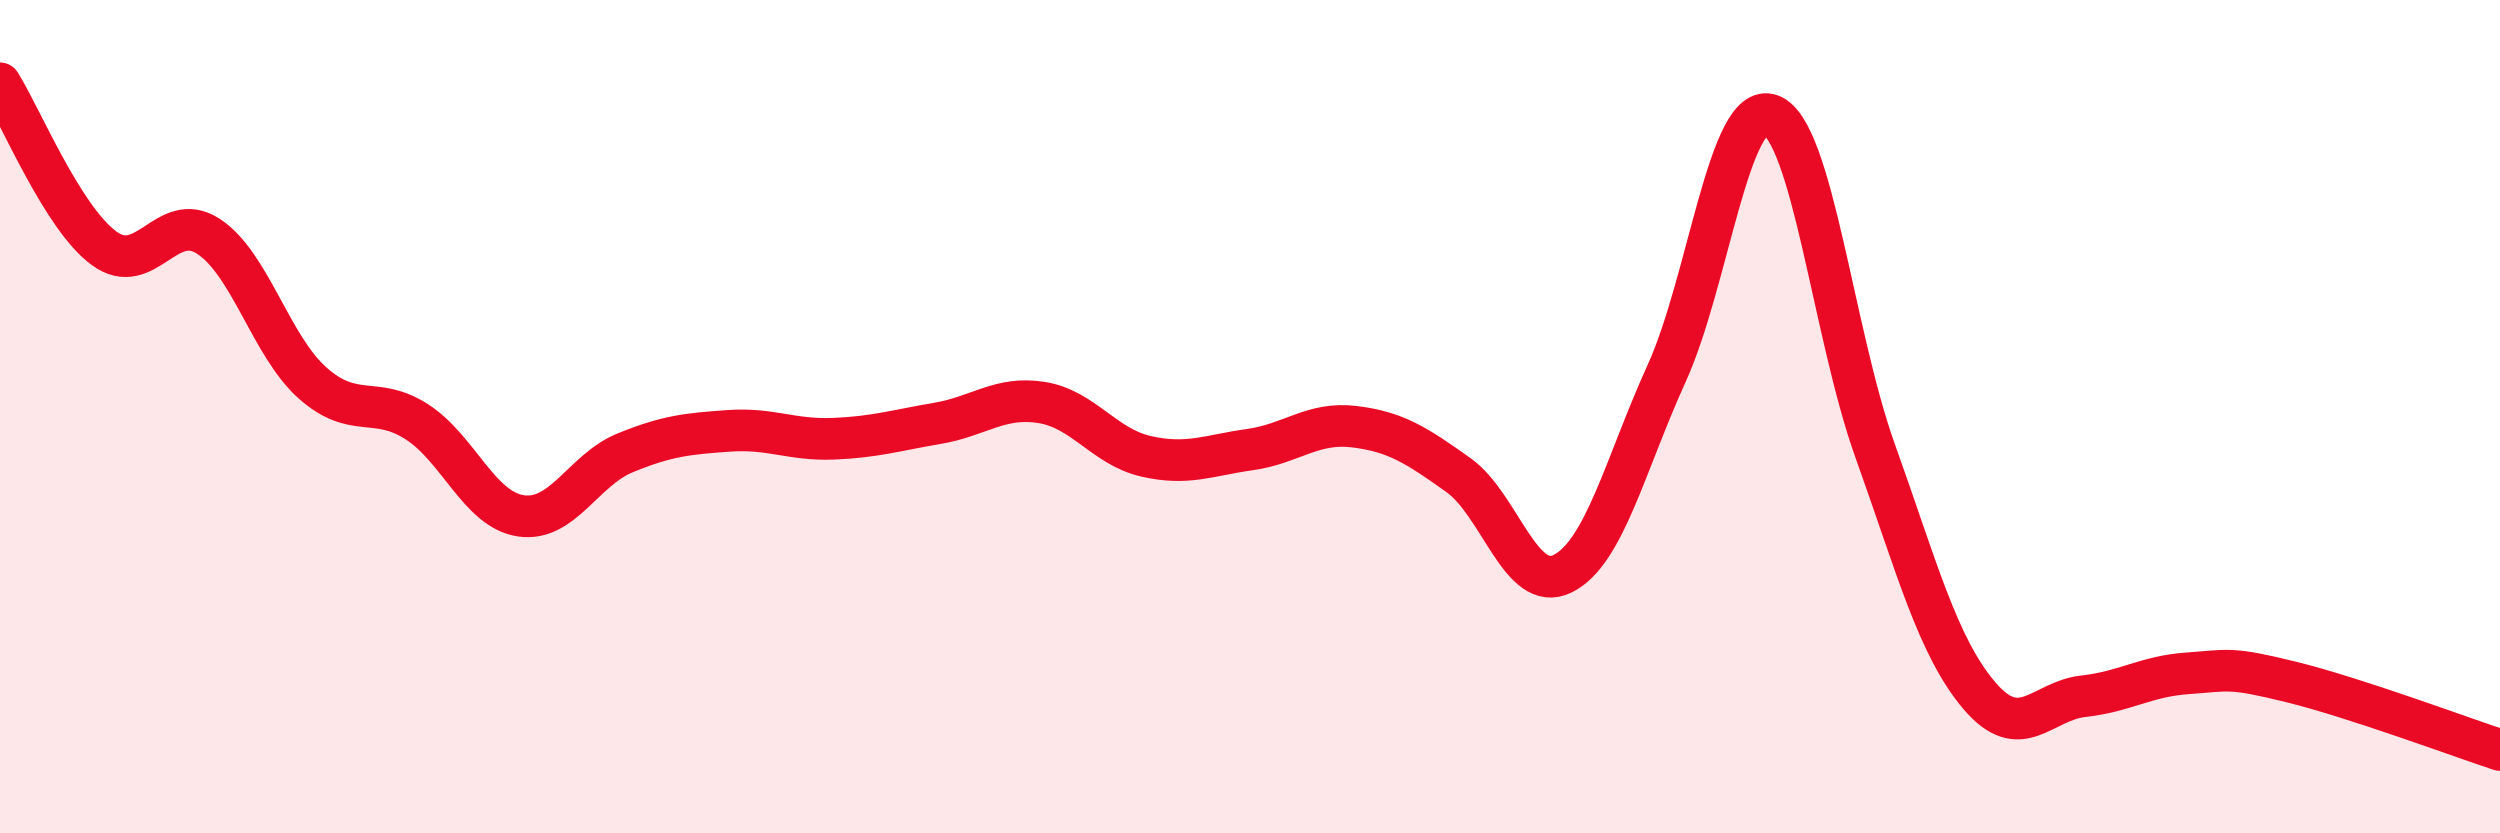 
    <svg width="60" height="20" viewBox="0 0 60 20" xmlns="http://www.w3.org/2000/svg">
      <path
        d="M 0,2 C 0.5,2.79 1.5,5.23 2.5,5.96 C 3.5,6.69 4,5.02 5,5.67 C 6,6.32 6.5,8.3 7.5,9.19 C 8.5,10.08 9,9.48 10,10.12 C 11,10.76 11.5,12.23 12.5,12.38 C 13.5,12.53 14,11.28 15,10.87 C 16,10.46 16.5,10.41 17.5,10.34 C 18.5,10.27 19,10.57 20,10.53 C 21,10.49 21.5,10.33 22.5,10.16 C 23.5,9.99 24,9.5 25,9.66 C 26,9.82 26.5,10.72 27.5,10.95 C 28.5,11.18 29,10.93 30,10.79 C 31,10.65 31.5,10.12 32.5,10.24 C 33.5,10.36 34,10.69 35,11.4 C 36,12.11 36.5,14.26 37.5,13.77 C 38.5,13.28 39,11.16 40,8.96 C 41,6.76 41.5,2.39 42.5,2.76 C 43.5,3.13 44,8.02 45,10.81 C 46,13.6 46.5,15.51 47.5,16.69 C 48.5,17.87 49,16.82 50,16.71 C 51,16.6 51.5,16.23 52.5,16.16 C 53.5,16.09 53.5,16 55,16.37 C 56.5,16.74 59,17.67 60,18L60 20L0 20Z"
        fill="#EB0A25"
        opacity="0.1"
        stroke-linecap="round"
        stroke-linejoin="round"
      />
      <path
        d="M 0,2 C 0.5,2.79 1.5,5.23 2.5,5.96 C 3.5,6.69 4,5.02 5,5.67 C 6,6.32 6.5,8.3 7.5,9.19 C 8.5,10.08 9,9.48 10,10.12 C 11,10.76 11.5,12.23 12.5,12.38 C 13.5,12.53 14,11.28 15,10.87 C 16,10.46 16.5,10.41 17.5,10.34 C 18.5,10.27 19,10.57 20,10.53 C 21,10.49 21.5,10.33 22.5,10.16 C 23.5,9.99 24,9.5 25,9.66 C 26,9.82 26.5,10.72 27.5,10.95 C 28.5,11.18 29,10.93 30,10.79 C 31,10.65 31.5,10.12 32.5,10.24 C 33.5,10.36 34,10.69 35,11.4 C 36,12.11 36.5,14.26 37.5,13.77 C 38.5,13.28 39,11.16 40,8.96 C 41,6.76 41.5,2.39 42.5,2.76 C 43.5,3.13 44,8.02 45,10.81 C 46,13.6 46.5,15.51 47.5,16.69 C 48.5,17.87 49,16.82 50,16.71 C 51,16.6 51.5,16.23 52.5,16.16 C 53.5,16.09 53.5,16 55,16.37 C 56.5,16.74 59,17.67 60,18"
        stroke="#EB0A25"
        stroke-width="1"
        fill="none"
        stroke-linecap="round"
        stroke-linejoin="round"
      />
    </svg>
  